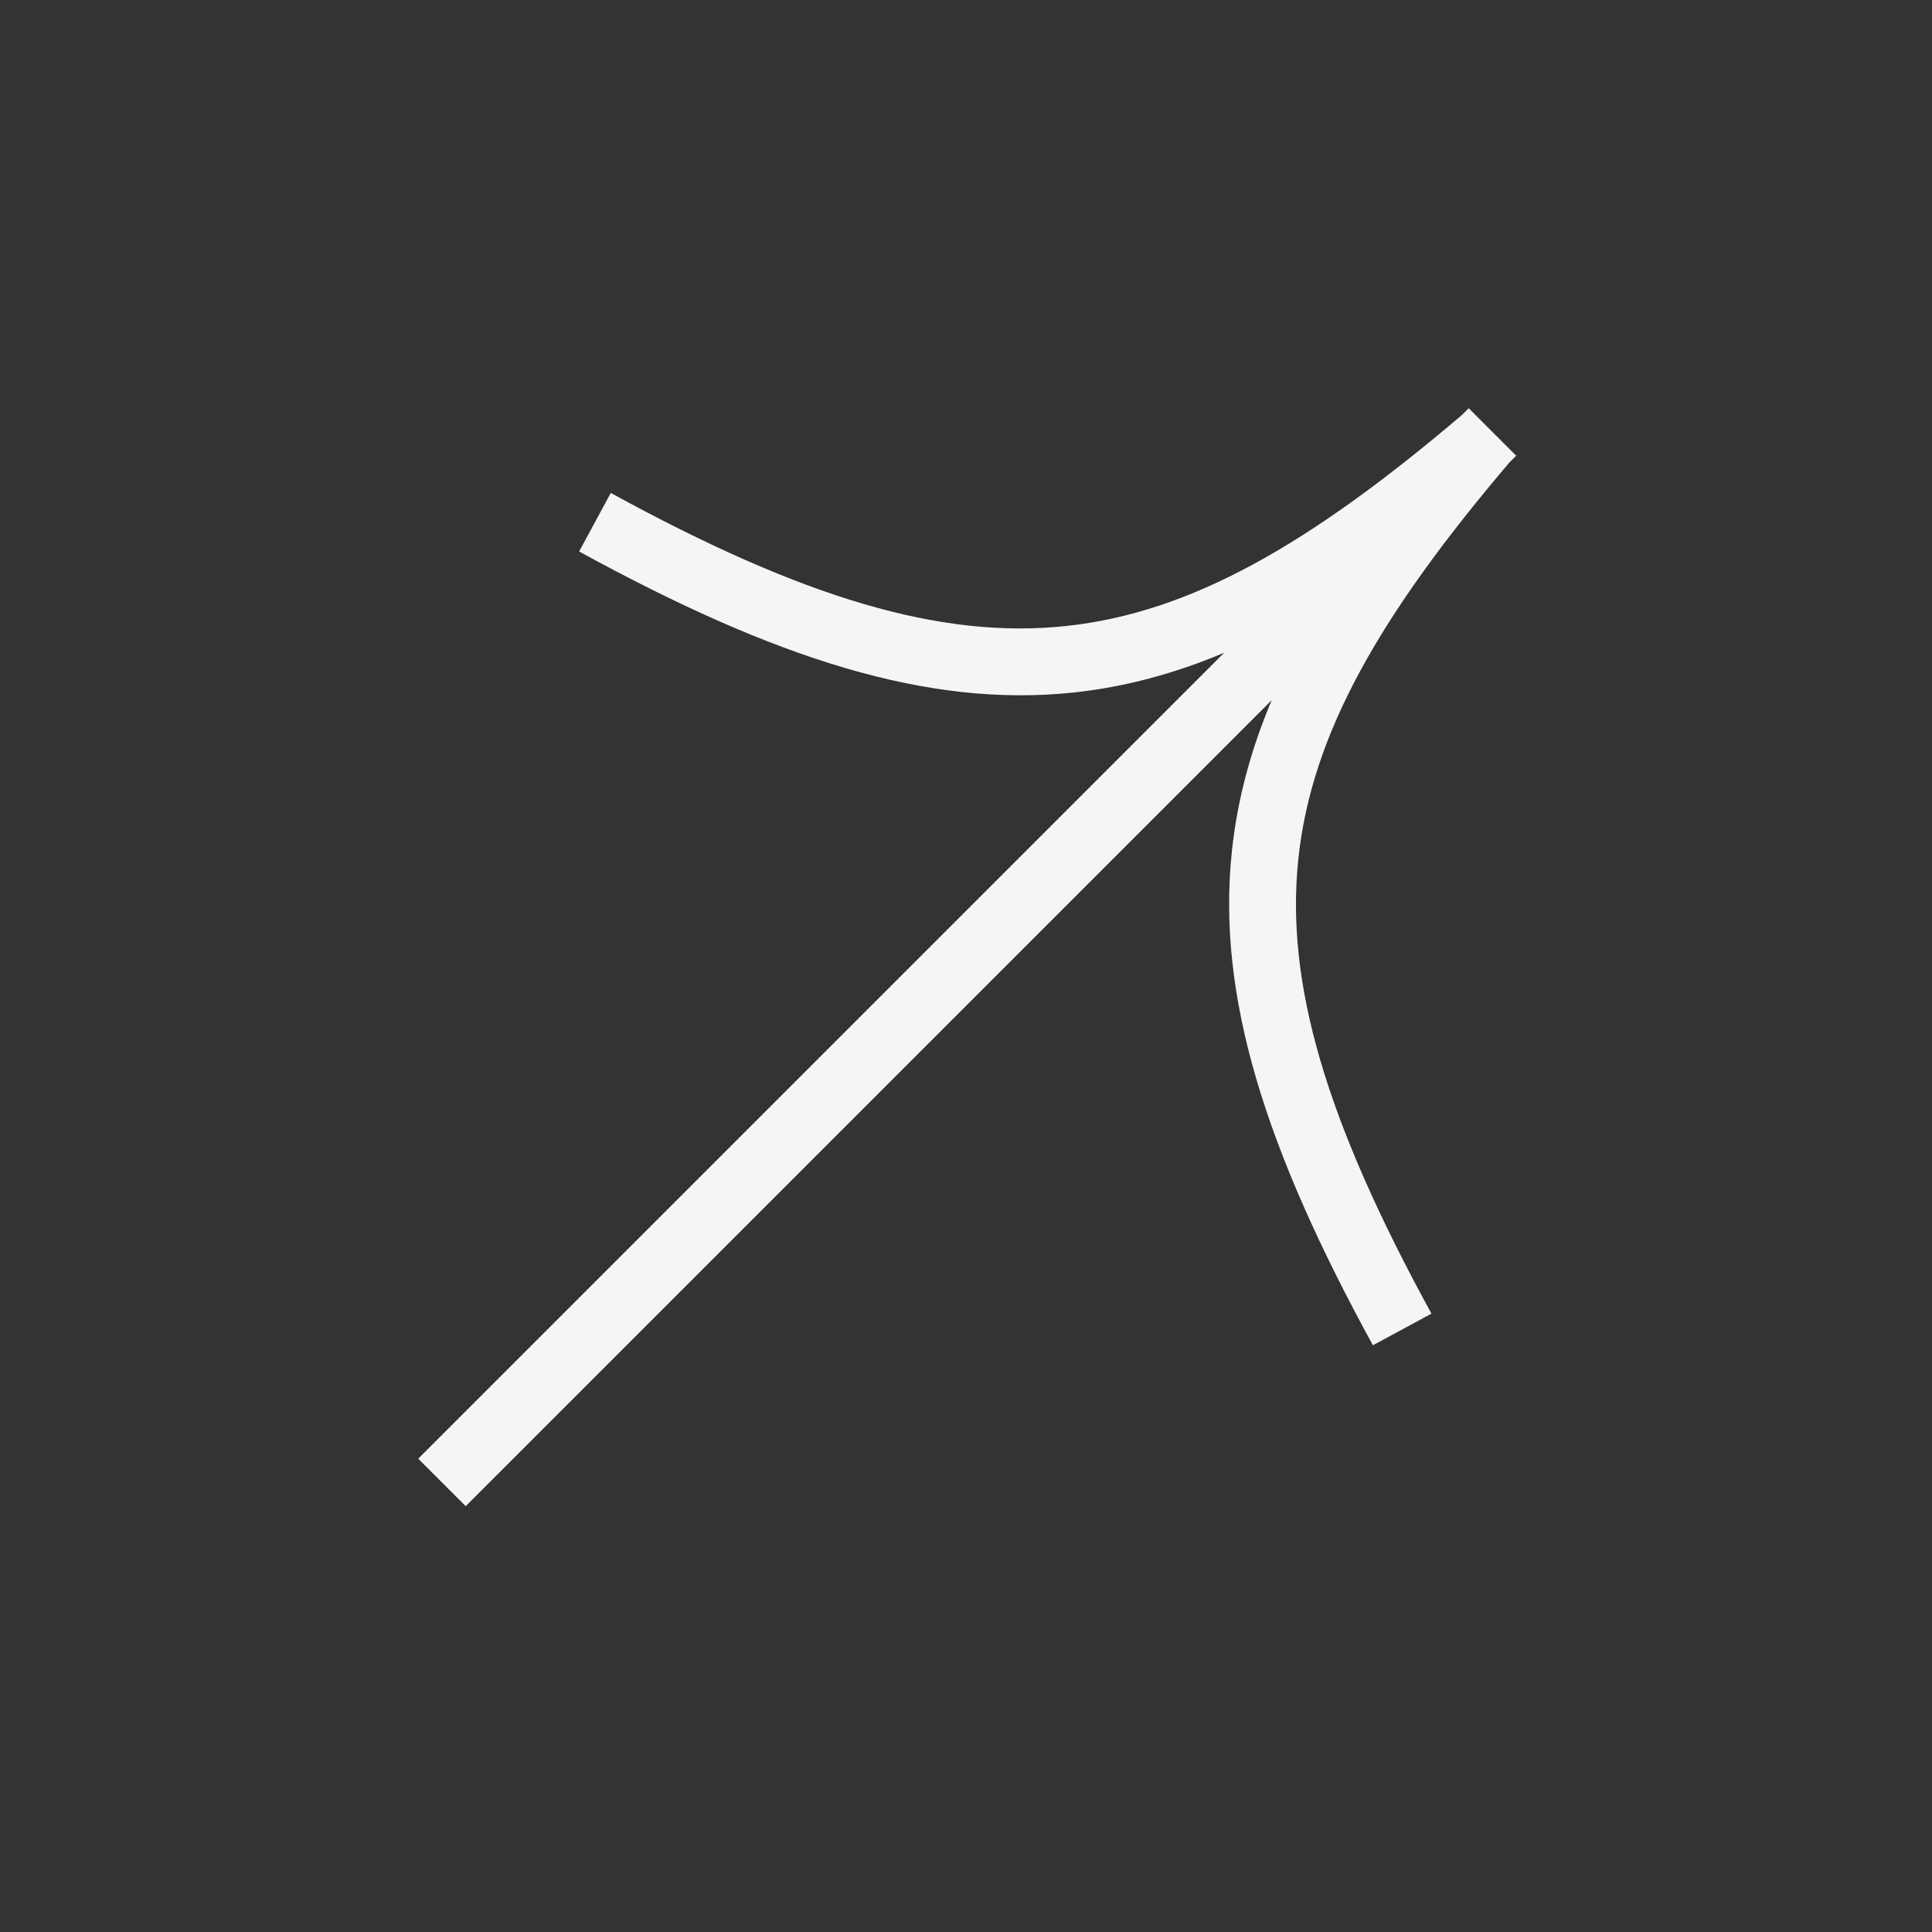 <?xml version="1.0" encoding="UTF-8"?> <svg xmlns="http://www.w3.org/2000/svg" width="73" height="73" viewBox="0 0 73 73" fill="none"><rect x="0" y="0" width="73" height="73" fill="#333333" stroke="none"/><g clip-path="url(#clip0_43_53)"><path fill-rule="evenodd" clip-rule="evenodd" d="M40.566 26.166C35.068 26.75 29.297 24.898 21.882 20.838L23.078 18.626C30.349 22.606 35.554 24.156 40.276 23.654C44.988 23.153 49.471 20.582 55.234 15.685L55.494 15.425L57.289 17.219L57.028 17.479C52.131 23.243 49.56 27.725 49.059 32.437C48.557 37.159 50.107 42.364 54.087 49.635L51.875 50.831C47.816 43.416 45.963 37.646 46.548 32.147C46.754 30.206 47.261 28.33 48.051 26.457L17.597 56.91L15.803 55.116L46.256 24.663C44.383 25.452 42.507 25.959 40.566 26.166Z" fill="#F3F6F3"></path></g><defs><clipPath id="clip0_43_53"><rect width="57.01" height="44.95" fill="white" transform="translate(0.507 40.819) rotate(-45)"></rect></clipPath></defs></svg> 